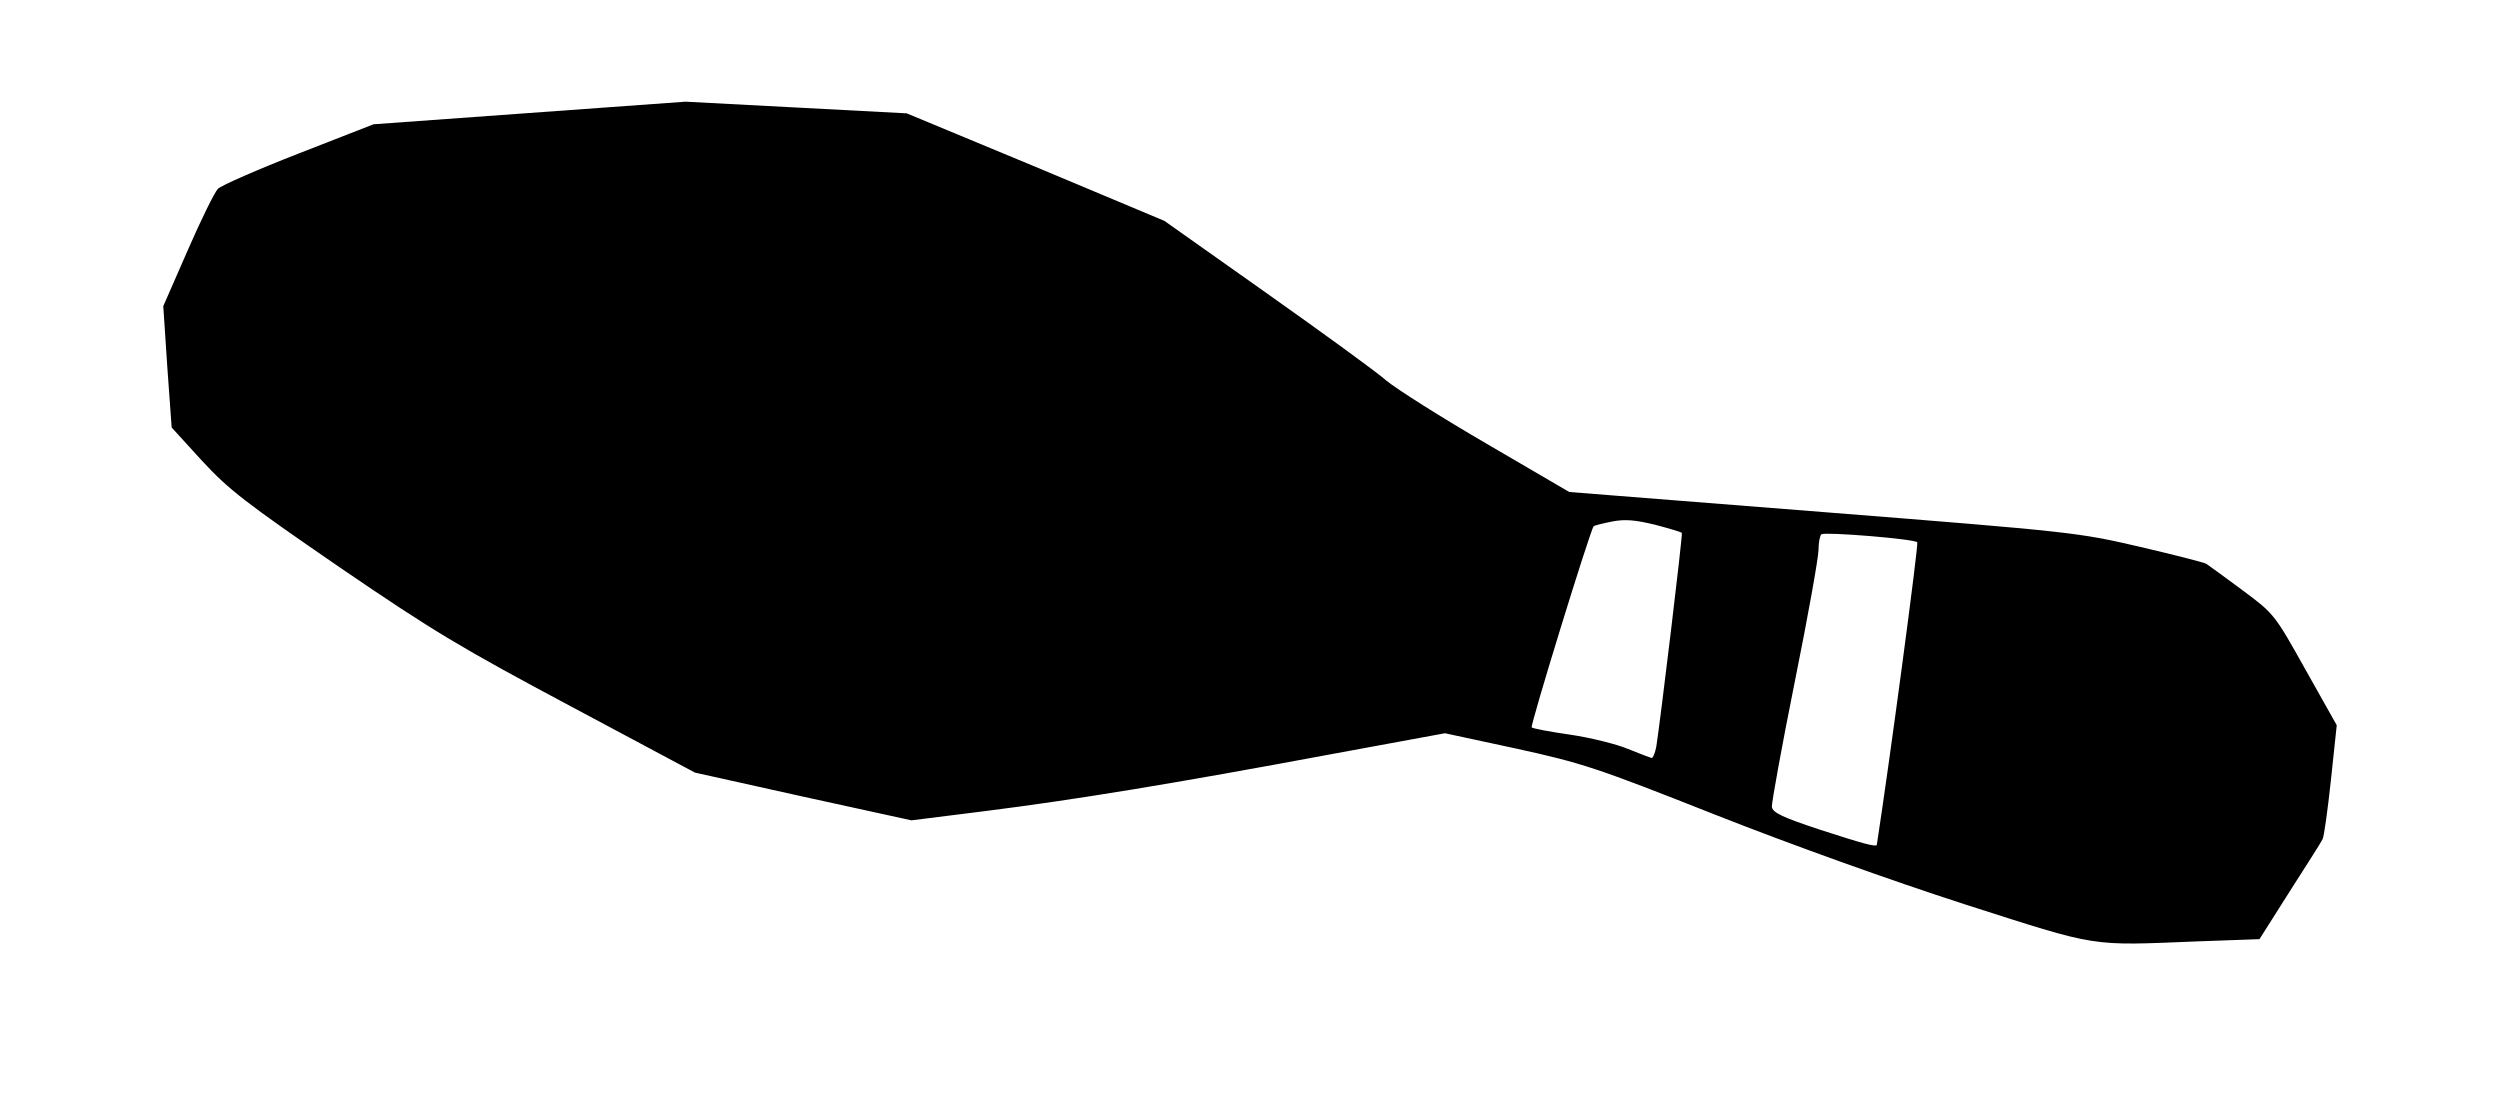 <!DOCTYPE svg PUBLIC "-//W3C//DTD SVG 20010904//EN" "http://www.w3.org/TR/2001/REC-SVG-20010904/DTD/svg10.dtd">
<svg version="1.0" xmlns="http://www.w3.org/2000/svg" width="686px" height="301px" viewBox="0 0 6860 3010" preserveAspectRatio="xMidYMid meet">
<g id="layer1" fill="#000000" stroke="none">
 <path d="M5390 2481 c-204 -66 -472 -162 -685 -246 -326 -129 -363 -141 -545 -181 l-195 -42 -315 58 c-429 80 -697 124 -942 155 l-207 26 -297 -65 -297 -66 -341 -182 c-300 -160 -376 -205 -635 -382 -259 -178 -303 -212 -377 -292 l-83 -91 -12 -167 -11 -166 67 -153 c36 -83 74 -160 83 -169 9 -9 109 -53 222 -97 l205 -80 428 -31 428 -31 304 16 303 16 354 147 353 148 280 198 c154 109 303 217 330 241 28 23 151 101 275 173 l226 132 696 55 c682 54 700 56 868 95 94 22 177 43 184 47 7 5 52 37 100 73 86 64 87 65 172 217 l86 153 -16 151 c-9 83 -19 156 -23 162 -3 7 -44 71 -90 143 l-83 131 -167 6 c-303 12 -268 18 -643 -102z m-240 -163 c35 -226 115 -825 111 -830 -7 -9 -251 -29 -263 -22 -4 3 -8 22 -8 43 0 20 -29 183 -65 361 -36 179 -64 334 -63 344 2 16 30 29 133 63 117 38 154 48 155 41z m-605 -270 c11 -70 73 -583 70 -586 -2 -2 -35 -12 -73 -22 -54 -13 -82 -16 -118 -9 -26 5 -49 11 -51 13 -9 9 -175 548 -170 552 3 3 50 12 106 20 55 8 127 26 158 39 32 13 61 24 65 25 4 0 10 -15 13 -32z"/>
 </g>

</svg>